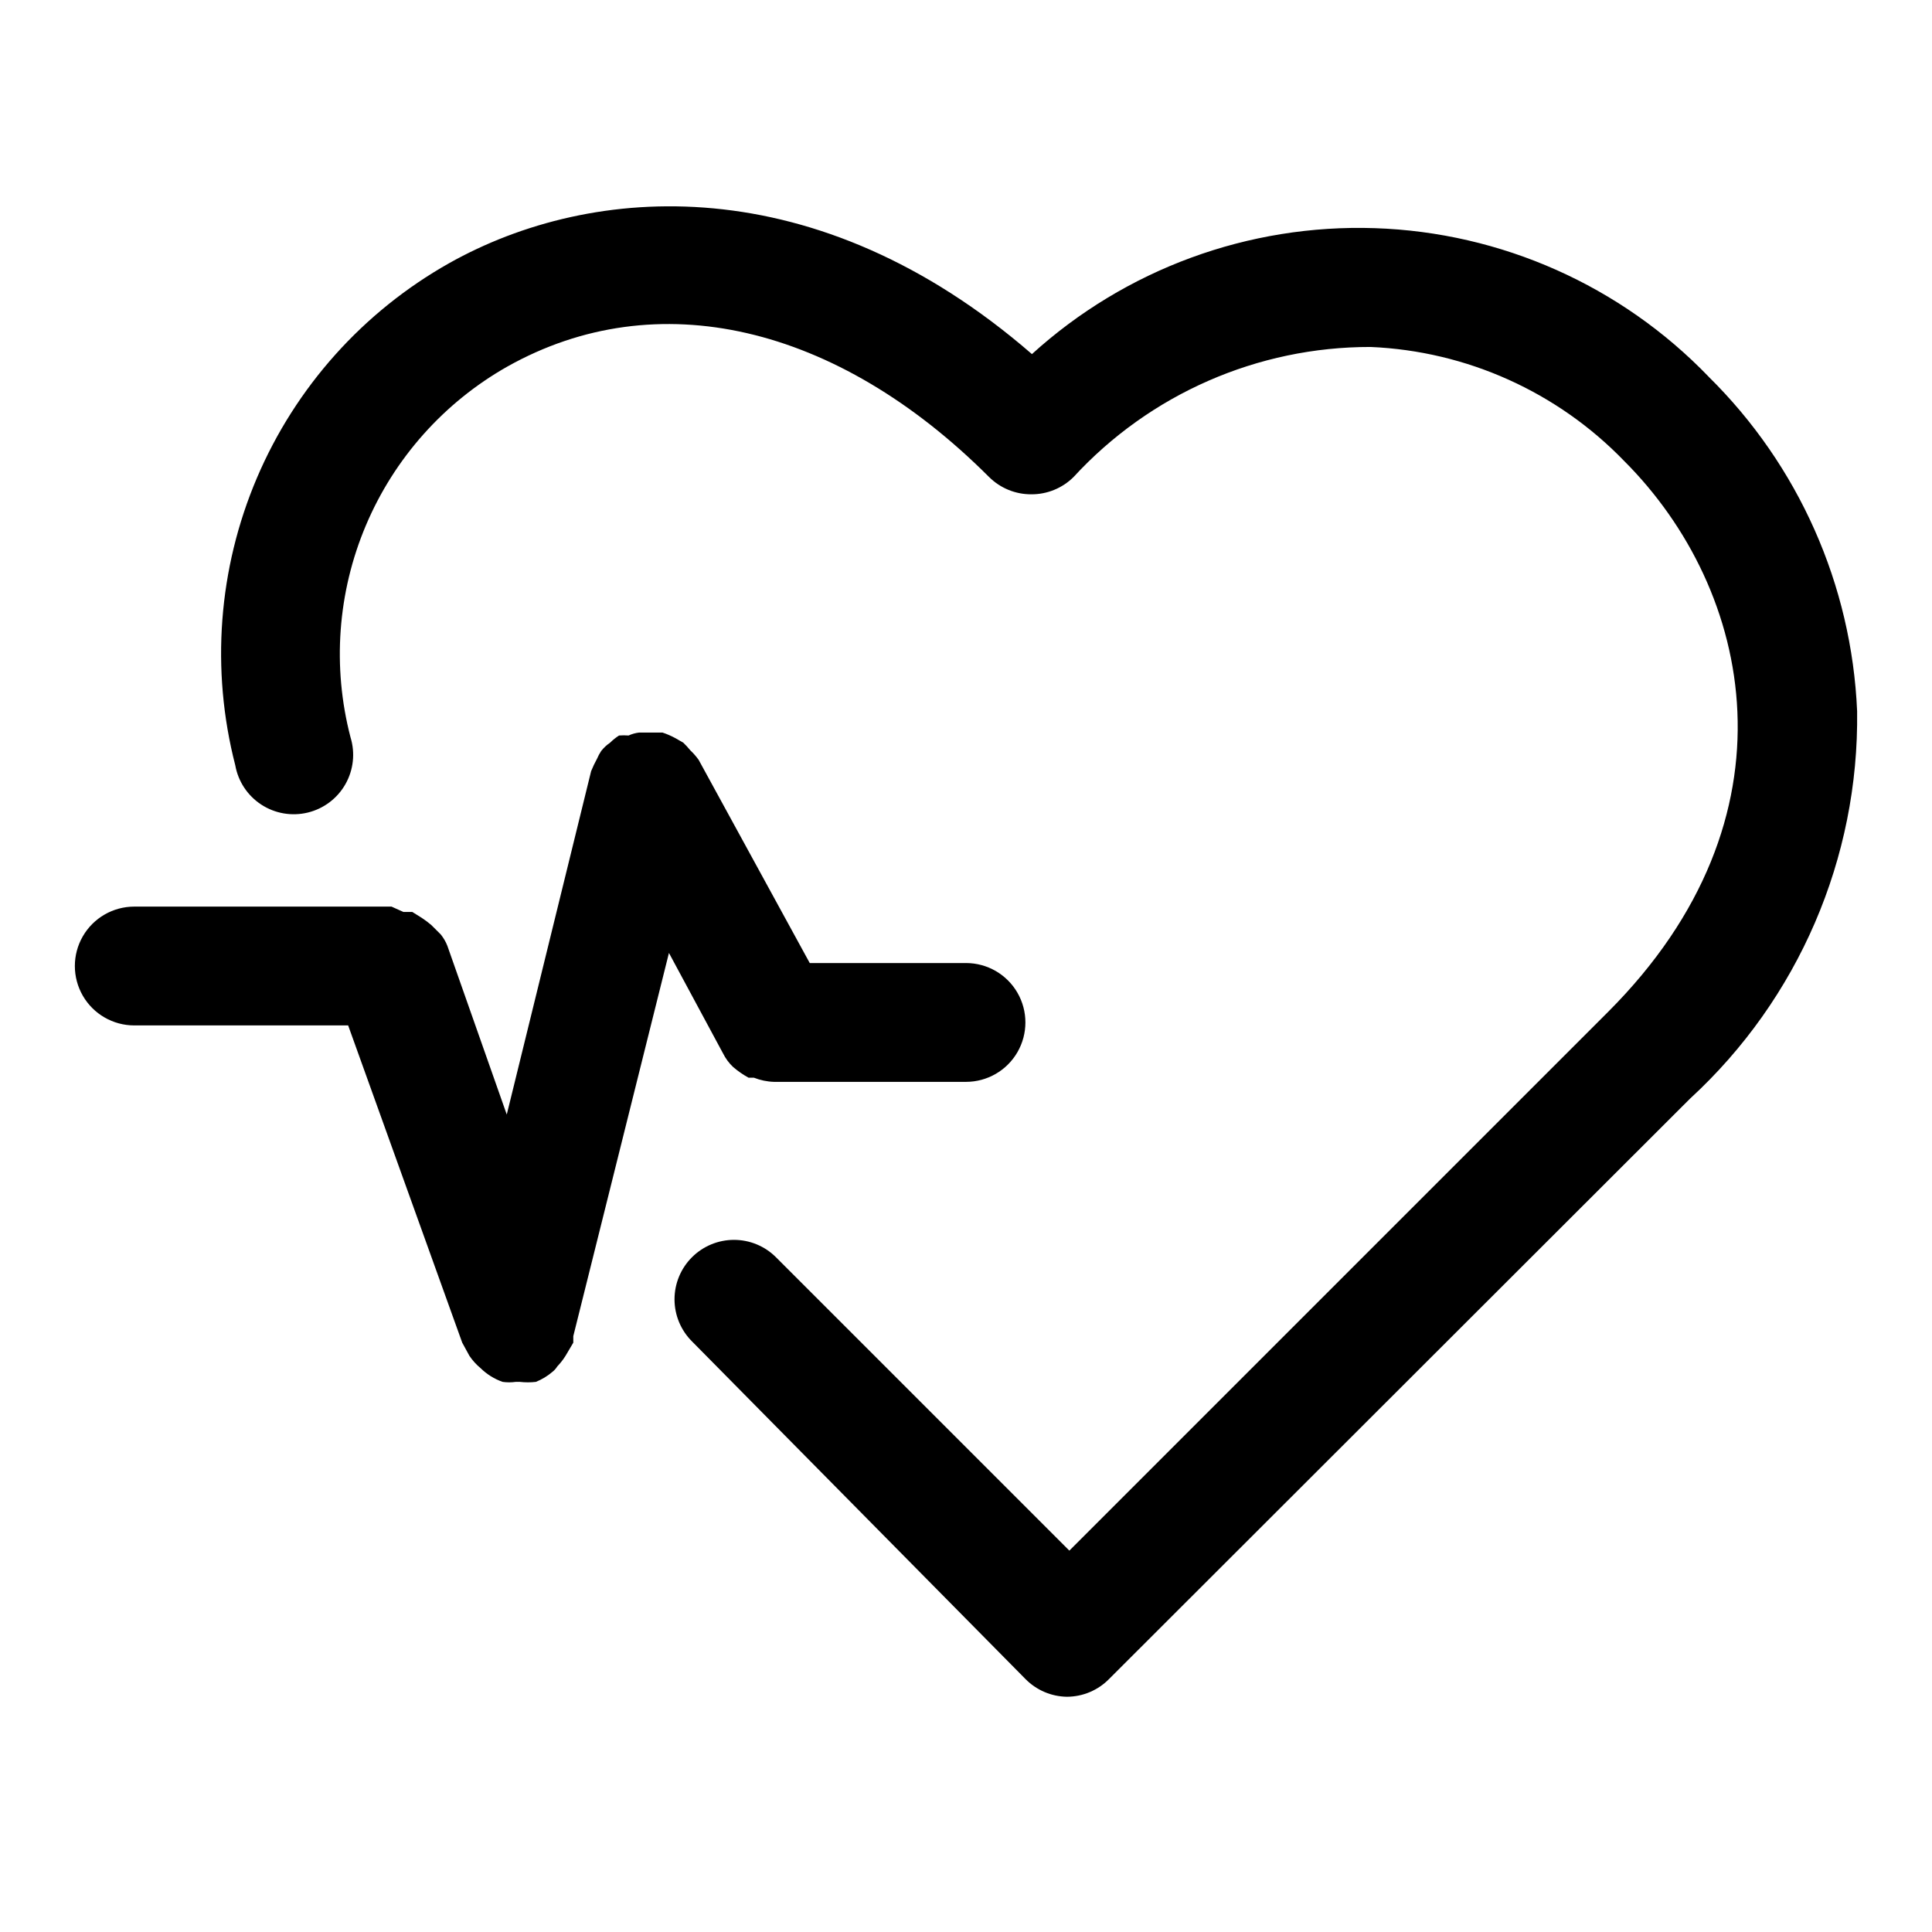 <?xml version="1.0" encoding="UTF-8"?>
<!-- Uploaded to: SVG Repo, www.svgrepo.com, Generator: SVG Repo Mixer Tools -->
<svg fill="#000000" width="800px" height="800px" version="1.1" viewBox="144 144 512 512" xmlns="http://www.w3.org/2000/svg">
 <g>
  <path d="m596.8 243.82c-23.242-24.121-54.973-38.238-88.449-39.355-33.48-1.117-66.078 10.852-90.879 33.375-56.992-49.438-116.35-45.5-154.45-24.09-22.777 12.836-40.684 32.836-50.934 56.895-10.246 24.055-12.266 50.82-5.742 76.145 0.758 4.277 3.25 8.055 6.887 10.43 3.641 2.379 8.098 3.144 12.32 2.121 4.227-1.023 7.84-3.746 9.984-7.523 2.144-3.777 2.637-8.277 1.352-12.43-4.867-18.664-3.43-38.418 4.09-56.184 7.516-17.766 20.688-32.551 37.473-42.059 39.516-22.199 87.223-11.18 127.68 29.285h0.004c2.969 2.945 6.992 4.59 11.176 4.566 4.184 0.023 8.207-1.621 11.18-4.566 20.25-22.016 48.809-34.523 78.719-34.48 25.457 1.082 49.523 11.906 67.227 30.23 34.164 34.164 47.23 94.465-4.25 145.95l-142.8 142.8-77.777-77.777c-2.949-2.934-6.941-4.578-11.098-4.578-4.16 0-8.152 1.645-11.102 4.578-2.981 2.957-4.656 6.981-4.656 11.18 0 4.195 1.676 8.219 4.656 11.176l88.324 89.426c2.906 2.969 6.867 4.664 11.02 4.723 4.211-0.016 8.234-1.715 11.18-4.723l153.98-153.82v0.004c28.672-26.371 44.762-63.703 44.242-102.65-1.438-33.461-15.504-65.133-39.359-88.641z"/>
  <path d="m295.93 499.82v-1.73l25.348-101.55 14.328 26.609v-0.004c0.672 1.359 1.578 2.586 2.676 3.621 1.262 1.086 2.633 2.035 4.094 2.836h1.418c1.707 0.676 3.516 1.051 5.352 1.102h50.855c5.625 0 10.82-3 13.633-7.871s2.812-10.875 0-15.746c-2.812-4.871-8.008-7.871-13.633-7.871h-41.41l-29.441-53.844c-0.648-0.91-1.387-1.754-2.203-2.519-0.586-0.723-1.215-1.406-1.887-2.047l-2.203-1.258h-0.004c-1.059-0.566-2.164-1.043-3.305-1.418h-6.141c-0.98 0.113-1.934 0.379-2.832 0.785-0.84-0.066-1.684-0.066-2.519 0-0.855 0.543-1.648 1.176-2.363 1.891-0.898 0.605-1.695 1.352-2.363 2.203-0.43 0.645-0.801 1.332-1.102 2.047-0.586 1.07-1.113 2.176-1.574 3.309l-22.355 91-15.742-44.715c-0.422-1.078-1.008-2.086-1.734-2.992l-2.519-2.516c-0.801-0.68-1.641-1.312-2.519-1.891l-2.519-1.574h-2.363l-3.144-1.418h-68.172c-5.625 0-10.824 3-13.637 7.871s-2.812 10.875 0 15.746 8.012 7.871 13.637 7.871h56.68l30.23 84.074 1.891 3.461-0.004 0.004c0.836 1.238 1.844 2.352 2.992 3.305 1.652 1.621 3.641 2.856 5.824 3.621 1.148 0.164 2.316 0.164 3.465 0h1.102c1.41 0.164 2.836 0.164 4.25 0 1.605-0.645 3.098-1.547 4.41-2.676 0.5-0.395 0.926-0.875 1.258-1.418 0.832-0.867 1.57-1.816 2.203-2.832z"/>
 </g>
</svg>